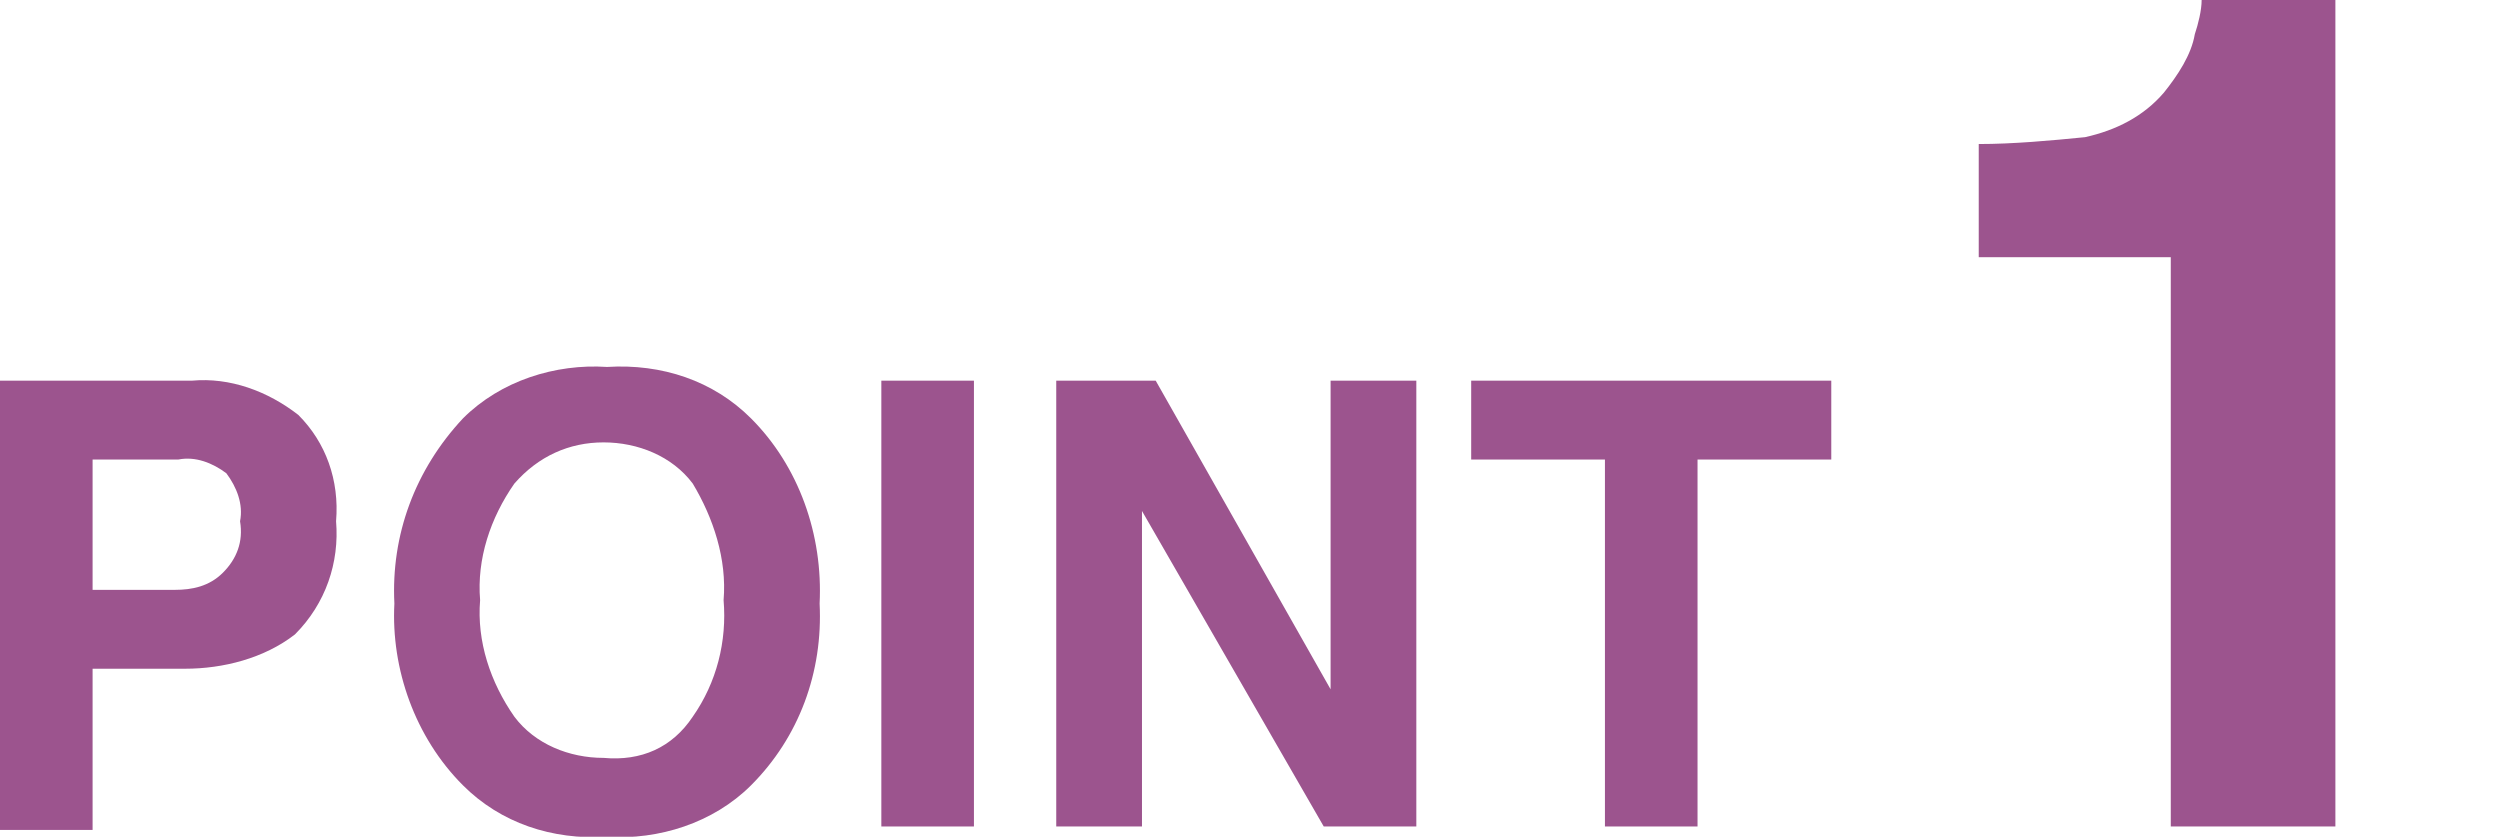 <?xml version="1.0" encoding="utf-8"?>
<!-- Generator: Adobe Illustrator 25.1.0, SVG Export Plug-In . SVG Version: 6.00 Build 0)  -->
<svg version="1.1" id="レイヤー_1" xmlns="http://www.w3.org/2000/svg" xmlns:xlink="http://www.w3.org/1999/xlink" x="0px"
	 y="0px" viewBox="0 0 72.9 24.4" style="enable-background:new 0 0 72.9 24.4;" xml:space="preserve">
<style type="text/css">
	.st0{fill:#9C548E;}
</style>
<g id="レイヤー_2_1_">
	<g id="レイヤー_1-2">
		<path class="st0" d="M8.6,18.5c-0.9,0.7-2.1,1-3.2,1H2.7v4.7H0V11.1h5.6c1.1-0.1,2.2,0.3,3.1,1c0.8,0.8,1.2,1.9,1.1,3.1
			C9.9,16.4,9.5,17.6,8.6,18.5z M6.6,13.8c-0.4-0.3-0.9-0.5-1.4-0.4H2.7v3.8h2.4c0.5,0,1-0.1,1.4-0.5c0.4-0.4,0.6-0.9,0.5-1.5
			C7.1,14.7,6.9,14.2,6.6,13.8z"/>
		<path class="st0" d="M21.9,22.9c-1.1,1.1-2.7,1.6-4.2,1.5c-1.6,0.1-3.1-0.4-4.2-1.5c-1.4-1.4-2.1-3.4-2-5.3c-0.1-2,0.6-3.9,2-5.4
			c1.1-1.1,2.7-1.6,4.2-1.5c1.6-0.1,3.1,0.4,4.2,1.5c1.4,1.4,2.1,3.4,2,5.4C24,19.6,23.3,21.5,21.9,22.9z M20.2,20.9
			c0.7-1,1-2.2,0.9-3.4c0.1-1.2-0.3-2.4-0.9-3.4c-0.6-0.8-1.6-1.2-2.6-1.2c-1,0-1.9,0.4-2.6,1.2c-0.7,1-1.1,2.2-1,3.4
			c-0.1,1.2,0.3,2.4,1,3.4c0.6,0.8,1.6,1.2,2.6,1.2C18.7,22.2,19.6,21.8,20.2,20.9L20.2,20.9z"/>
		<path class="st0" d="M28.4,24.1h-2.7V11.1h2.7V24.1z"/>
		<path class="st0" d="M30.9,11.1h2.8l5.1,9v-9h2.5v13h-2.7l-5.3-9.2v9.2h-2.5V11.1z"/>
		<path class="st0" d="M53.4,11.1v2.3h-3.9v10.7h-2.7V13.4h-3.9v-2.3H53.4z"/>
		<path class="st0" d="M57.7,7.5V4.2c1,0,2.1-0.1,3.1-0.2c0.9-0.2,1.7-0.6,2.3-1.3c0.4-0.5,0.8-1.1,0.9-1.7c0.1-0.3,0.2-0.7,0.2-1
			h3.9v24.1h-4.8V7.5H57.7z"/>
	</g>
</g>
</svg>
